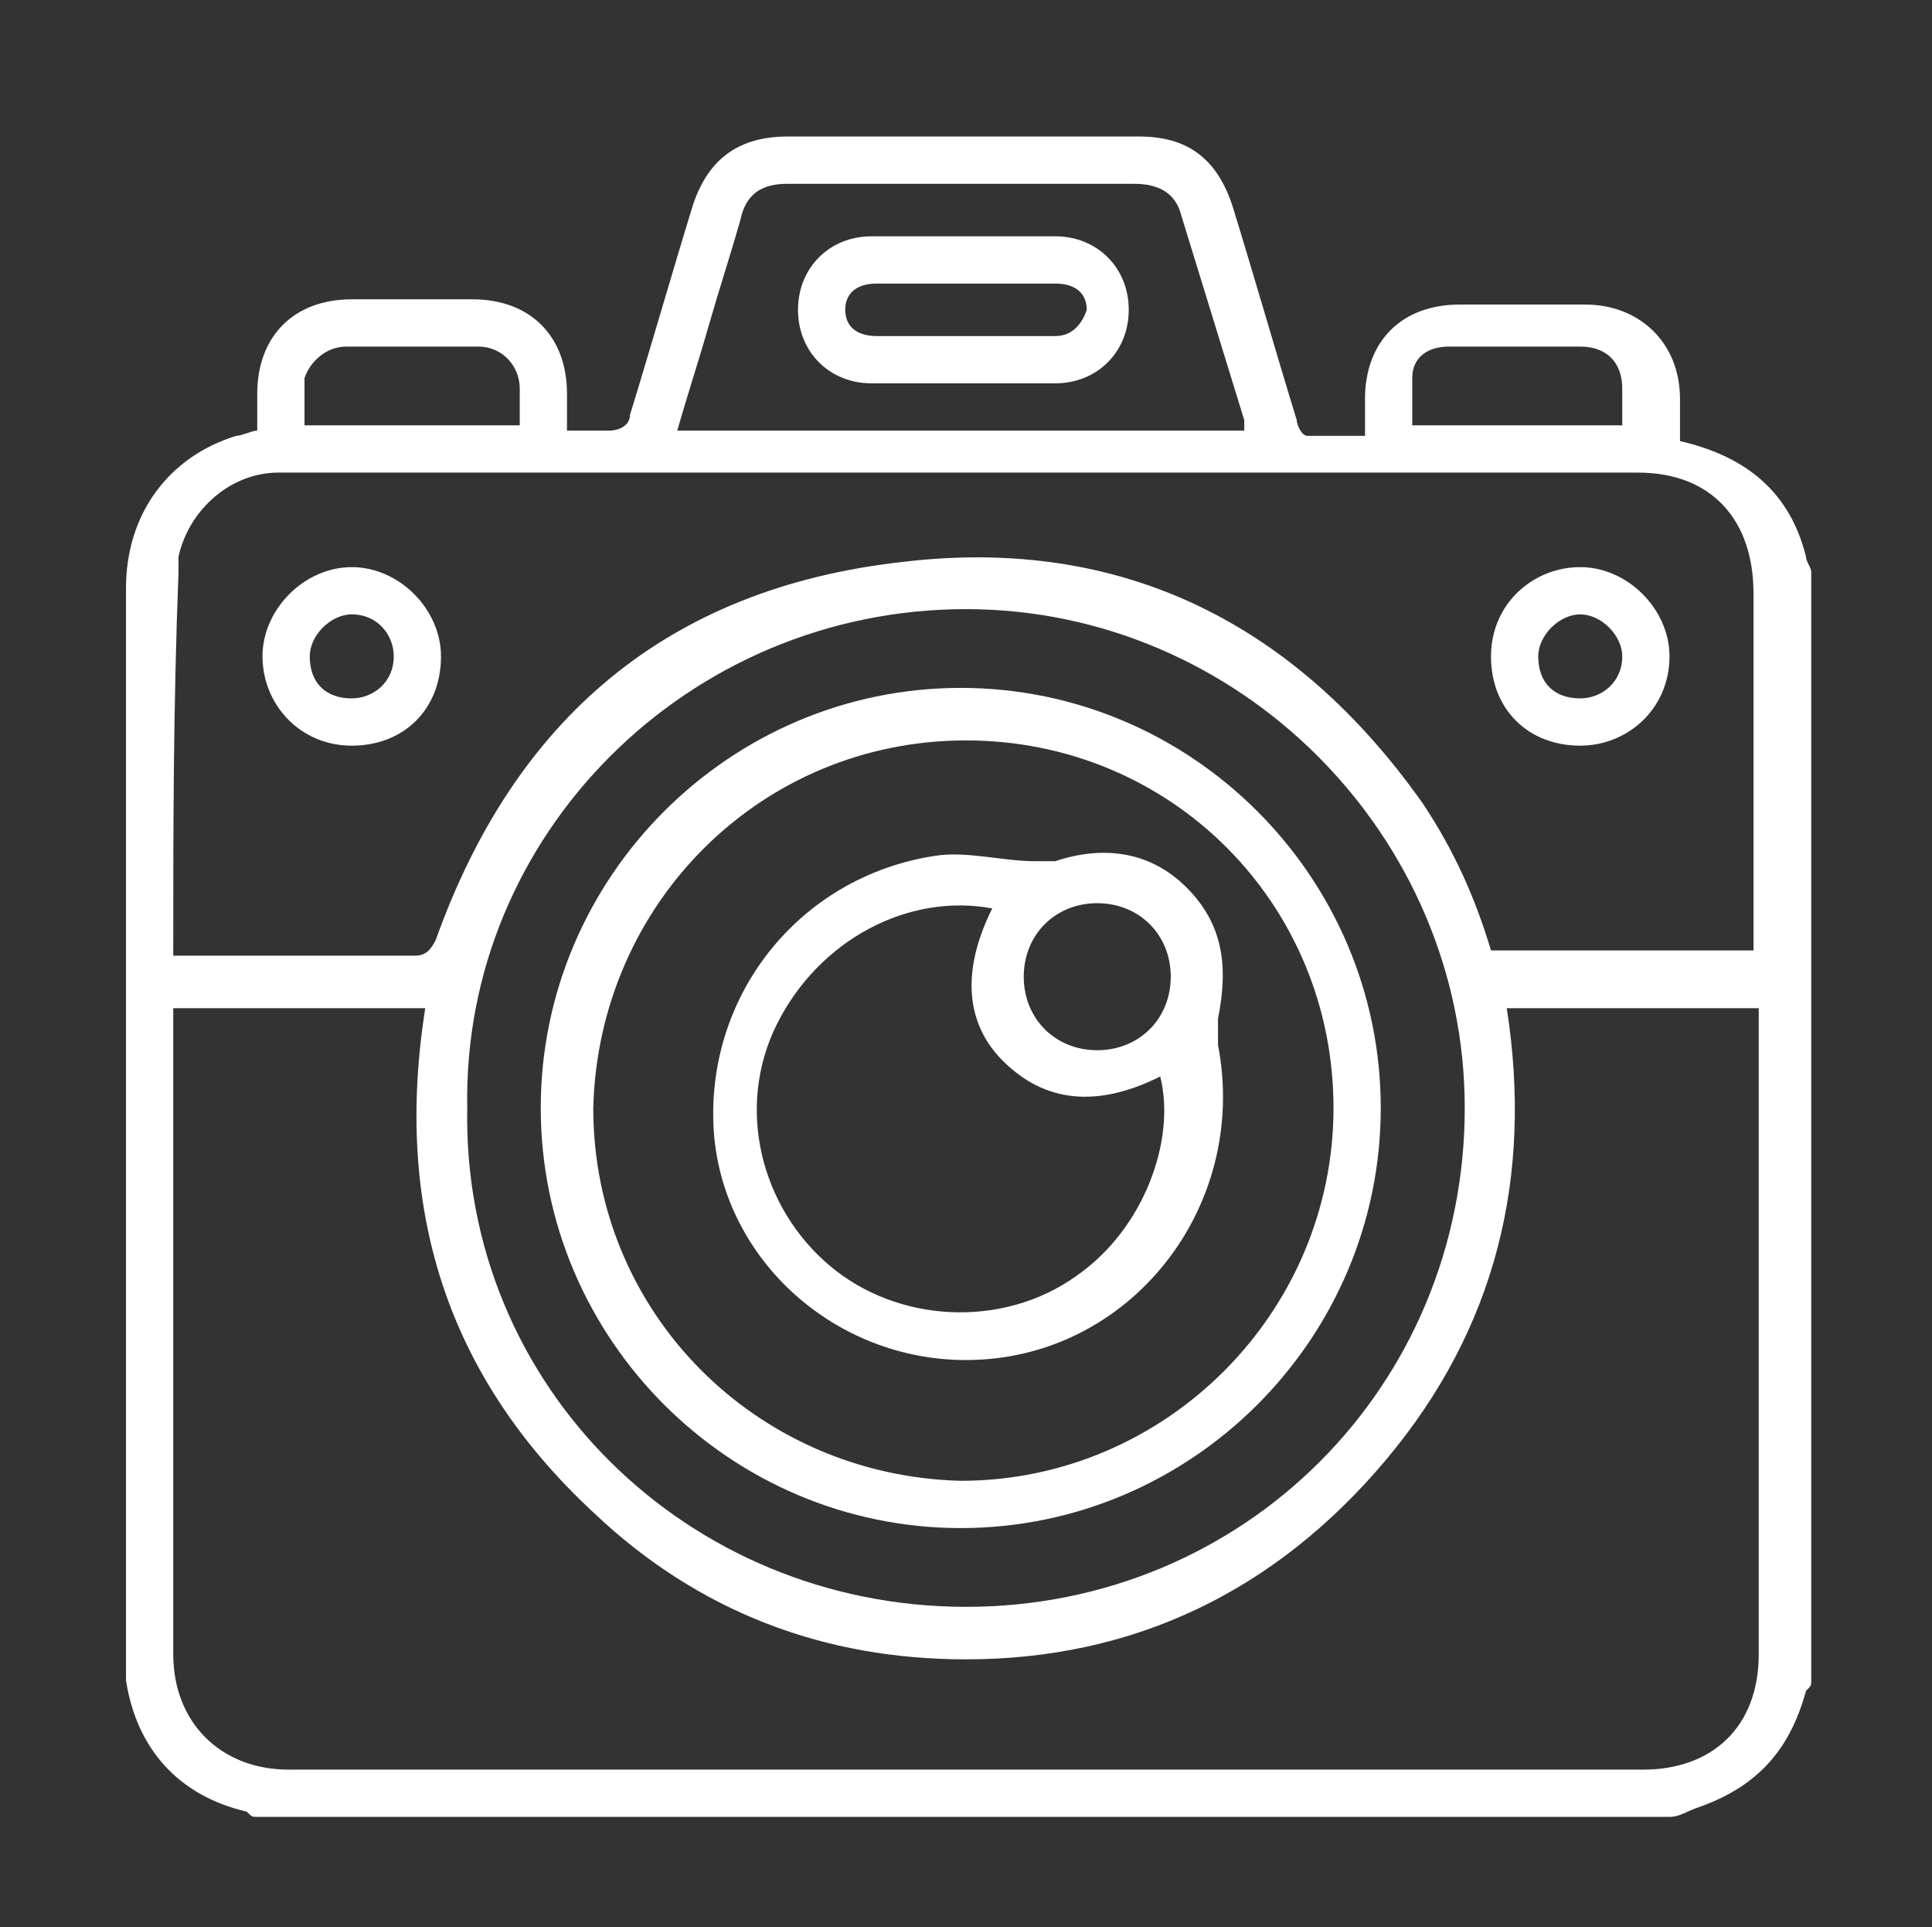 <svg xmlns="http://www.w3.org/2000/svg" xmlns:xlink="http://www.w3.org/1999/xlink" id="Layer_1" x="0px" y="0px" viewBox="0 0 36.8 36.7" style="enable-background:new 0 0 36.8 36.7;" xml:space="preserve"><rect x="0" y="0" width="36.8" height="36.7" fill="#333333" stroke="none"/><style type="text/css">	.st0{fill:#FFFFFF;}</style><g>	<path class="st0" d="M31.8,34.6H4.9c-0.1,0-0.1,0-0.2-0.1c-1.3-0.3-2.1-1.2-2.3-2.5c0-0.2,0-0.4,0-0.6c0-6.7,0-13.5,0-20.2  c0-1.4,0.8-2.5,2.1-2.9c0.1,0,0.3-0.1,0.4-0.1c0-0.3,0-0.5,0-0.7c0-1.1,0.7-1.8,1.8-1.8c0.8,0,1.6,0,2.3,0c1.1,0,1.8,0.7,1.8,1.8  c0,0.2,0,0.5,0,0.7c0.3,0,0.6,0,0.8,0c0.2,0,0.4-0.1,0.4-0.3c0.4-1.3,0.8-2.7,1.2-4C13.5,3,14.1,2.6,15,2.6c2.2,0,4.4,0,6.7,0  c0.9,0,1.5,0.4,1.8,1.4c0.4,1.3,0.8,2.7,1.2,4c0,0.1,0.1,0.3,0.2,0.3c0.3,0,0.7,0,1.1,0c0-0.3,0-0.5,0-0.7c0-1.1,0.7-1.8,1.8-1.8  c0.8,0,1.6,0,2.4,0c1,0,1.8,0.7,1.8,1.8c0,0.3,0,0.5,0,0.8c1.3,0.3,2.1,1,2.4,2.2c0,0.1,0.1,0.2,0.1,0.3V32c0,0.1,0,0.1-0.1,0.2  c-0.3,1.1-0.9,1.8-2,2.2C32.1,34.5,32,34.6,31.8,34.6 M3.3,19.2v0.3c0,4,0,8,0,12c0,1.3,0.9,2.2,2.2,2.2c8.6,0,17.2,0,25.8,0  c1.3,0,2.2-0.8,2.2-2.2c0-4,0-8,0-12v-0.3h-4.8c0.5,3.2-0.2,6.1-2.3,8.6c-2.1,2.5-4.8,3.8-8,3.8c-2.7,0-5.1-0.9-7.1-2.8  c-2.8-2.6-3.8-5.8-3.2-9.6H3.3z M3.3,18.2h0.3c1.4,0,2.9,0,4.3,0c0.2,0,0.3-0.1,0.4-0.3c1.5-4.2,4.4-6.7,8.9-7.2  c4.2-0.5,7.5,1.2,9.9,4.6c0.6,0.9,1,1.8,1.3,2.8h5v-0.4v-6.4c0-1.4-0.8-2.3-2.2-2.3H5.5c-0.1,0-0.2,0-0.2,0c-0.9,0-1.7,0.7-1.9,1.6  c0,0.1,0,0.2,0,0.3C3.3,13.5,3.3,15.8,3.3,18.2 M18.4,30.6c5.3,0,9.5-4.2,9.5-9.5c0-5.2-4.3-9.5-9.5-9.5c-5.3,0-9.6,4.3-9.5,9.5  C8.8,26.4,13.1,30.6,18.4,30.6 M12.9,8.2h10.8c0-0.1,0-0.1,0-0.2c-0.4-1.3-0.8-2.6-1.2-3.9c-0.1-0.4-0.4-0.6-0.9-0.6  c-2.2,0-4.4,0-6.6,0c-0.5,0-0.8,0.2-0.9,0.7c-0.2,0.7-0.4,1.3-0.6,2C13.3,6.9,13.1,7.5,12.9,8.2 M9.9,8.2c0-0.3,0-0.5,0-0.8  c0-0.4-0.3-0.8-0.8-0.8c-0.8,0-1.7,0-2.5,0c-0.4,0-0.7,0.3-0.8,0.6c0,0.3,0,0.6,0,0.9H9.9z M30.9,8.2c0-0.3,0-0.5,0-0.8  c0-0.5-0.3-0.8-0.8-0.8c-0.8,0-1.7,0-2.5,0c-0.4,0-0.7,0.2-0.7,0.6c0,0.3,0,0.6,0,0.9H30.9z"></path>	<path class="st0" d="M30.1,14.2c-1,0-1.7-0.7-1.7-1.7c0-1,0.8-1.7,1.7-1.7c0.9,0,1.7,0.8,1.7,1.7C31.8,13.5,31,14.2,30.1,14.2   M30.1,13.3c0.4,0,0.8-0.3,0.8-0.8c0-0.4-0.4-0.8-0.8-0.8c-0.4,0-0.8,0.4-0.8,0.8C29.3,13,29.6,13.3,30.1,13.3"></path>	<path class="st0" d="M8.4,12.5c0,1-0.7,1.7-1.7,1.7c-1,0-1.7-0.8-1.7-1.7c0-0.9,0.8-1.7,1.7-1.7C7.6,10.8,8.4,11.6,8.4,12.5   M6.7,13.3c0.4,0,0.8-0.3,0.8-0.8c0-0.4-0.3-0.8-0.8-0.8c-0.4,0-0.8,0.4-0.8,0.8C5.9,13,6.2,13.3,6.7,13.3"></path>	<path class="st0" d="M26.3,21.1c0,4.4-3.6,8-8,8c-4.4,0-8-3.6-8-8c0-4.4,3.6-8,8-8C22.7,13.1,26.3,16.7,26.3,21.1 M25.4,21.1  c0-3.9-3.1-7-7-7c-3.9,0-7,3.1-7.1,7c0,3.9,3.1,7,7,7.1C22.2,28.2,25.4,25,25.4,21.1"></path>	<path class="st0" d="M18.4,4.5c0.6,0,1.2,0,1.7,0c0.8,0,1.4,0.6,1.4,1.4c0,0.8-0.6,1.4-1.4,1.4c-1.2,0-2.4,0-3.5,0  c-0.8,0-1.4-0.6-1.4-1.4c0-0.8,0.6-1.4,1.4-1.4C17.2,4.5,17.8,4.5,18.4,4.5 M18.4,5.4c-0.6,0-1.1,0-1.7,0c-0.4,0-0.6,0.2-0.6,0.5  c0,0.3,0.2,0.5,0.6,0.5c1.1,0,2.3,0,3.4,0c0.3,0,0.5-0.2,0.6-0.5c0-0.3-0.2-0.5-0.6-0.5C19.5,5.4,18.9,5.4,18.4,5.4"></path>	<path class="st0" d="M18.4,25.9c-2.5,0-4.6-1.9-4.8-4.3c-0.2-2.6,1.6-4.9,4.2-5.3c0.6-0.1,1.3,0.1,1.9,0.1c0.1,0,0.3,0,0.4,0  c0.9-0.3,1.8-0.2,2.5,0.5c0.7,0.7,0.8,1.5,0.6,2.5c0,0.1,0,0.3,0,0.5C23.8,23,21.5,25.9,18.4,25.9 M18.9,17.3  c-1.6-0.3-3.3,0.6-4.1,2.2c-0.8,1.6-0.3,3.5,1,4.6c1.3,1.1,3.3,1.2,4.7,0.2c1.3-0.9,1.9-2.6,1.6-3.8c-1.2,0.6-2.2,0.5-3-0.3  C18.4,19.5,18.3,18.5,18.9,17.3 M20.9,20c0.8,0,1.4-0.6,1.4-1.4c0-0.8-0.6-1.4-1.4-1.4c-0.8,0-1.4,0.6-1.4,1.4  C19.5,19.4,20.1,20,20.9,20"></path></g></svg>
